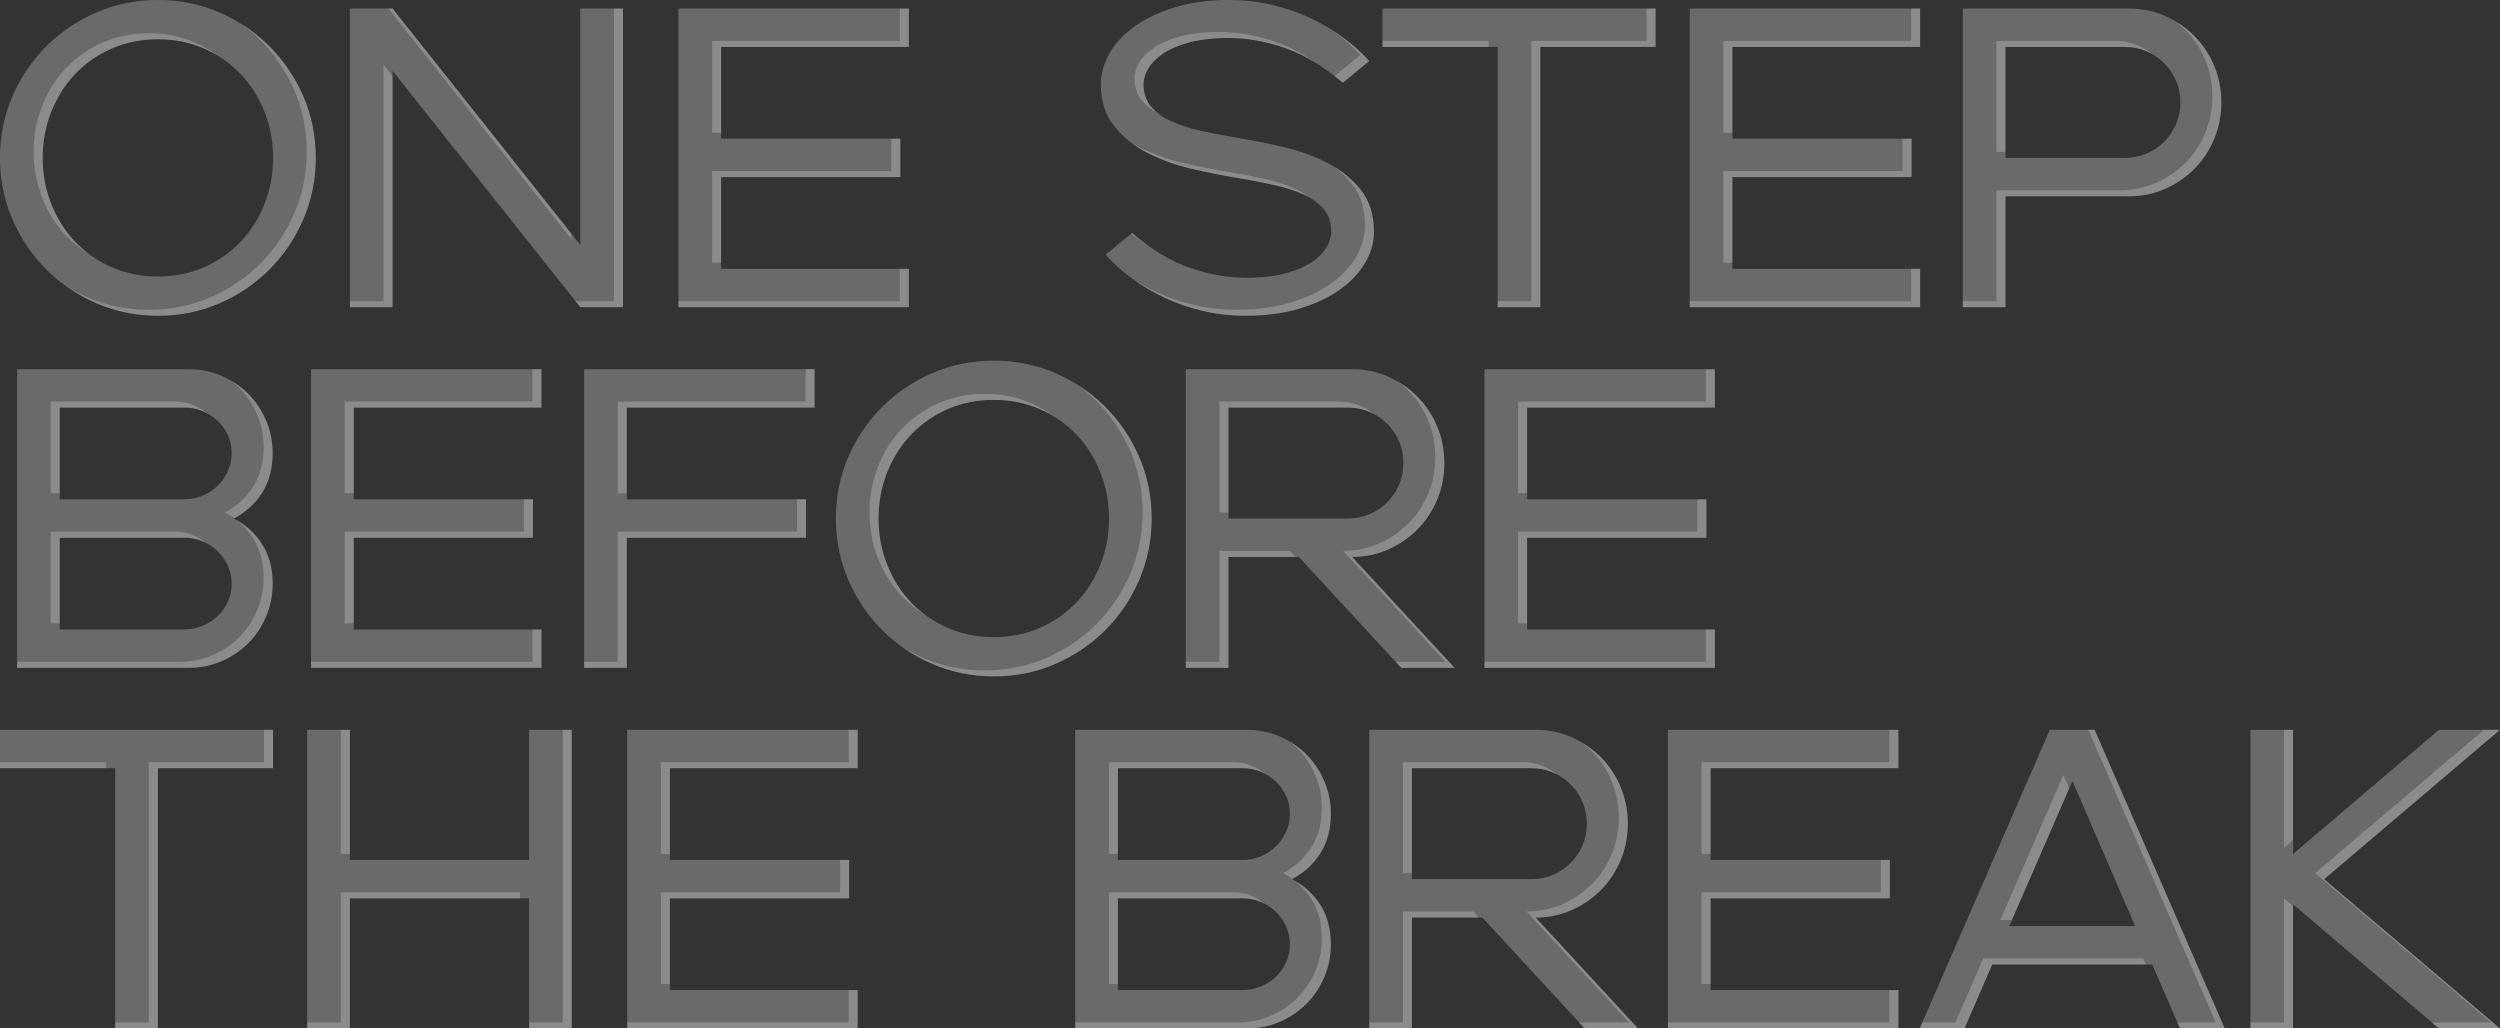 <?xml version="1.0" encoding="UTF-8"?> <svg xmlns="http://www.w3.org/2000/svg" xmlns:xlink="http://www.w3.org/1999/xlink" xml:space="preserve" width="831.267mm" height="341.975mm" version="1.1" style="shape-rendering:geometricPrecision; text-rendering:geometricPrecision; image-rendering:optimizeQuality; fill-rule:evenodd; clip-rule:evenodd" viewBox="0 0 83127 34197"><rect x="0" y="0" width="83127" height="34197" fill="#333333" stroke="none"/> <defs> <style type="text/css"> .fil1 {fill:#FEFEFE;fill-rule:nonzero;fill-opacity:0.22} .fil0 {fill:#FEFEFE;fill-rule:nonzero;fill-opacity:0.271} </style> </defs> <g id="DESIGNED_x0020_BY_x0020_FREEPIK">  <g id="_2420603365264"> <path class="fil0" d="M5250 10499c-719,0 -1398,-137 -2036,-411 -639,-275 -1197,-651 -1675,-1128 -477,-478 -853,-1036 -1128,-1675 -274,-638 -411,-1317 -411,-2035 0,-729 137,-1410 411,-2044 275,-633 651,-1189 1128,-1667 478,-477 1036,-853 1675,-1128 638,-274 1317,-411 2036,-411 728,0 1409,137 2043,411 633,275 1189,651 1667,1128 477,478 853,1034 1128,1667 274,634 411,1315 411,2044 0,718 -137,1397 -411,2035 -275,639 -651,1197 -1128,1675 -478,477 -1034,853 -1667,1128 -634,274 -1315,411 -2043,411zm-3831 -5249c0,548 97,1064 291,1546 194,482 461,901 801,1256 341,354 745,633 1213,837 469,203 977,305 1526,305 548,0 1057,-102 1525,-305 468,-204 872,-483 1213,-837 340,-355 607,-774 801,-1256 194,-482 291,-998 291,-1546 0,-549 -97,-1065 -291,-1547 -194,-482 -461,-901 -801,-1256 -341,-354 -745,-633 -1213,-837 -468,-203 -977,-305 -1525,-305 -549,0 -1057,102 -1526,305 -468,204 -872,483 -1213,837 -340,355 -607,774 -801,1256 -194,482 -291,998 -291,1547zm10215 -4966l1419 0 6243 7860 0 -7860 1418 0 0 9931 -1418 0 -6243 -7860 0 7860 -1419 0 0 -9931zm10925 0l7661 0 0 1277 -6243 0 0 3050 5959 0 0 1277 -5959 0 0 3050 6243 0 0 1277 -7661 0 0 -9931zm15081 7463c644,548 1284,934 1923,1156 638,222 1265,333 1880,333l127 0c464,-9 866,-61 1206,-156 341,-94 620,-215 838,-362 217,-146 380,-309 489,-489 109,-180 163,-355 163,-525 0,-293 -78,-537 -234,-731 -156,-194 -374,-357 -653,-489 -279,-133 -607,-241 -986,-326 -378,-86 -794,-166 -1248,-242 -473,-75 -974,-175 -1504,-298 -530,-123 -1019,-298 -1469,-525 -449,-227 -822,-525 -1120,-893 -298,-369 -447,-837 -447,-1405 0,-359 99,-707 298,-1043 198,-336 482,-634 851,-894 369,-260 816,-468 1341,-624 525,-156 1118,-234 1780,-234 483,0 948,52 1398,156 449,104 872,248 1270,433 397,184 763,399 1099,645 336,246 631,511 887,795l-880 723c-643,-548 -1284,-934 -1922,-1156 -639,-222 -1265,-333 -1880,-333l-128 0c-463,9 -865,61 -1206,156 -340,94 -619,215 -837,362 -217,146 -381,309 -489,489 -109,180 -164,355 -164,525 0,293 79,537 235,731 156,194 373,357 652,489 279,133 608,241 986,326 379,86 795,166 1249,242 473,75 974,175 1504,298 529,123 1019,298 1468,525 449,227 823,525 1121,893 298,369 447,837 447,1405 0,359 -99,707 -298,1043 -199,336 -482,634 -851,894 -369,260 -816,468 -1341,624 -525,156 -1119,234 -1781,234 -482,0 -948,-52 -1397,-156 -449,-104 -873,-248 -1270,-433 -397,-184 -764,-399 -1099,-645 -336,-246 -632,-511 -887,-795l879 -723zm12159 -6186l-3830 0 0 -1277 9080 0 0 1277 -3831 0 0 8654 -1419 0 0 -8654zm6385 -1277l7661 0 0 1277 -6242 0 0 3050 5959 0 0 1277 -5959 0 0 3050 6242 0 0 1277 -7661 0 0 -9931zm10499 6242l0 3689 -1419 0 0 -9931 5533 0c426,0 826,83 1199,248 374,166 700,390 979,674 279,284 497,615 653,993 156,378 234,780 234,1206 0,426 -78,828 -234,1206 -156,378 -374,709 -653,993 -279,284 -605,509 -979,674 -373,166 -773,248 -1199,248l-4114 0zm3973 -1276c255,0 494,-48 716,-142 222,-95 419,-227 589,-398 170,-170 303,-366 397,-588 95,-223 142,-462 142,-717 0,-255 -47,-494 -142,-716 -94,-223 -227,-419 -397,-589 -170,-170 -367,-303 -589,-397 -222,-95 -461,-142 -716,-142l-3973 0 0 3689 3973 0zm-70088 7025l5703 0c388,0 752,73 1093,220 340,146 636,345 886,596 251,250 450,546 596,886 147,341 220,705 220,1093 0,511 -116,948 -348,1312 -231,364 -546,651 -943,859 397,208 712,494 943,858 232,364 348,802 348,1312 0,388 -73,752 -220,1093 -146,340 -345,636 -596,887 -250,250 -546,449 -886,595 -341,147 -705,220 -1093,220l-5703 0 0 -9931zm5561 8654c218,0 421,-40 610,-120 189,-81 355,-187 497,-319 142,-133 255,-294 340,-483 85,-189 128,-388 128,-596 0,-217 -43,-418 -128,-603 -85,-184 -198,-345 -340,-482 -142,-137 -308,-246 -497,-326 -189,-81 -392,-121 -610,-121l-4143 0 0 3050 4143 0zm-4143 -7377l0 3050 4143 0c218,0 421,-40 610,-120 189,-81 355,-190 497,-327 142,-137 255,-300 340,-489 85,-189 128,-388 128,-596 0,-218 -43,-419 -128,-603 -85,-185 -198,-343 -340,-475 -142,-133 -308,-239 -497,-320 -189,-80 -392,-120 -610,-120l-4143 0zm8357 -1277l7661 0 0 1277 -6242 0 0 3050 5959 0 0 1277 -5959 0 0 3050 6242 0 0 1277 -7661 0 0 -9931zm9080 0l7662 0 0 1277 -6243 0 0 3050 5959 0 0 1277 -5959 0 0 4327 -1419 0 0 -9931zm13621 10215c-719,0 -1398,-137 -2036,-411 -639,-275 -1197,-651 -1675,-1128 -477,-478 -853,-1036 -1128,-1674 -274,-639 -411,-1318 -411,-2036 0,-729 137,-1410 411,-2043 275,-634 651,-1190 1128,-1668 478,-477 1036,-853 1675,-1127 638,-275 1317,-412 2036,-412 728,0 1409,137 2043,412 633,274 1189,650 1667,1127 477,478 853,1034 1128,1668 274,633 411,1314 411,2043 0,718 -137,1397 -411,2036 -275,638 -651,1196 -1128,1674 -478,477 -1034,853 -1667,1128 -634,274 -1315,411 -2043,411zm-3831 -5249c0,548 97,1064 291,1546 194,482 461,901 801,1256 341,354 745,633 1213,837 469,203 977,305 1526,305 548,0 1057,-102 1525,-305 468,-204 872,-483 1213,-837 340,-355 608,-774 801,-1256 194,-482 291,-998 291,-1546 0,-549 -97,-1064 -291,-1547 -193,-482 -461,-901 -801,-1255 -341,-355 -745,-634 -1213,-838 -468,-203 -977,-305 -1525,-305 -549,0 -1057,102 -1526,305 -468,204 -872,483 -1213,838 -340,354 -607,773 -801,1255 -194,483 -291,998 -291,1547zm13975 1277l-2341 0 0 3688 -1419 0 0 -9931 5533 0c426,0 826,83 1199,248 374,166 700,390 979,674 279,284 497,615 653,993 156,379 234,781 234,1206 0,426 -78,828 -234,1206 -156,379 -374,710 -653,993 -279,284 -605,509 -979,674 -373,166 -773,249 -1199,249l3405 3688 -1773 0 -3405 -3688zm1631 -1277c256,0 495,-48 717,-142 222,-95 419,-227 589,-398 170,-170 302,-366 397,-588 95,-223 142,-461 142,-717 0,-255 -47,-494 -142,-716 -95,-223 -227,-419 -397,-589 -170,-170 -367,-303 -589,-397 -222,-95 -461,-142 -717,-142l-3972 0 0 3689 3972 0zm4541 -4966l7661 0 0 1277 -6243 0 0 3050 5959 0 0 1277 -5959 0 0 3050 6243 0 0 1277 -7661 0 0 -9931zm-45529 13268l-3831 0 0 -1277 9080 0 0 1277 -3830 0 0 8654 -1419 0 0 -8654zm6384 -1277l1419 0 0 4327 5959 0 0 -4327 1419 0 0 9931 -1419 0 0 -4327 -5959 0 0 4327 -1419 0 0 -9931zm10641 0l7662 0 0 1277 -6243 0 0 3050 5959 0 0 1277 -5959 0 0 3051 6243 0 0 1276 -7662 0 0 -9931zm14897 0l5704 0c388,0 752,73 1092,220 341,146 637,345 887,596 251,250 449,546 596,887 147,340 220,704 220,1092 0,511 -116,948 -348,1312 -231,365 -546,651 -943,859 397,208 712,494 943,858 232,364 348,802 348,1312 0,388 -73,752 -220,1093 -147,340 -345,636 -596,887 -250,250 -546,449 -887,596 -340,146 -704,219 -1092,219l-5704 0 0 -9931zm5562 8655c218,0 421,-41 610,-121 189,-80 355,-187 497,-319 142,-133 255,-293 340,-483 85,-189 128,-387 128,-596 0,-217 -43,-418 -128,-603 -85,-184 -198,-345 -340,-482 -142,-137 -308,-246 -497,-326 -189,-81 -392,-121 -610,-121l-4143 0 0 3051 4143 0zm-4143 -7378l0 3050 4143 0c218,0 421,-40 610,-120 189,-81 355,-189 497,-327 142,-137 255,-300 340,-489 85,-189 128,-388 128,-596 0,-218 -43,-419 -128,-603 -85,-184 -198,-343 -340,-475 -142,-133 -308,-239 -497,-320 -189,-80 -392,-120 -610,-120l-4143 0zm12117 4966l-2341 0 0 3688 -1419 0 0 -9931 5533 0c426,0 825,83 1199,248 374,166 700,390 979,674 279,284 497,615 653,993 156,379 234,781 234,1206 0,426 -78,828 -234,1206 -156,379 -374,710 -653,993 -279,284 -605,509 -979,674 -374,166 -773,249 -1199,249l3405 3688 -1773 0 -3405 -3688zm1631 -1277c256,0 494,-48 717,-142 222,-95 418,-227 589,-397 170,-171 302,-367 397,-589 94,-222 142,-461 142,-717 0,-255 -48,-494 -142,-716 -95,-222 -227,-419 -397,-589 -171,-170 -367,-303 -589,-397 -223,-95 -461,-142 -717,-142l-3972 0 0 3689 3972 0zm4540 -4966l7662 0 0 1277 -6243 0 0 3050 5959 0 0 1277 -5959 0 0 3051 6243 0 0 1276 -7662 0 0 -9931zm16104 7803l-5321 0 -922 2128 -1490 0 4328 -9931 1489 0 4328 9931 -1490 0 -922 -2128zm-568 -1277l-2086 -4823 -2099 4823 4185 0zm3831 -6526l1419 0 0 4129 4852 -4129 2029 0 -5846 4966 5846 4965 -2029 0 -4852 -4128 0 4128 -1419 0 0 -9931z"></path> <path class="fil1" d="M5250 10499c-719,0 -1398,-137 -2036,-411 -369,-159 -710,-351 -1025,-576 229,141 470,266 725,376 638,274 1317,411 2036,411 728,0 1409,-137 2043,-411 633,-275 1189,-651 1667,-1128 477,-478 853,-1036 1128,-1675 274,-638 411,-1317 411,-2035 0,-729 -137,-1410 -411,-2044 -275,-633 -651,-1189 -1128,-1667 -205,-204 -424,-390 -657,-558 347,215 666,468 957,758 477,478 853,1034 1128,1667 274,634 411,1315 411,2044 0,718 -137,1397 -411,2035 -275,639 -651,1197 -1128,1675 -478,477 -1034,853 -1667,1128 -634,274 -1315,411 -2043,411zm-3831 -5249c0,548 97,1064 291,1546 194,482 461,901 801,1256 143,148 296,283 461,405 -282,-169 -535,-371 -761,-605 -340,-355 -607,-774 -801,-1256 -194,-482 -291,-998 -291,-1546 0,-549 97,-1065 291,-1547 194,-482 461,-901 801,-1256 341,-354 745,-633 1213,-837 469,-203 977,-305 1526,-305 548,0 1057,102 1525,305 272,119 523,263 752,432 -143,-86 -294,-163 -452,-232 -468,-203 -977,-305 -1525,-305 -549,0 -1057,102 -1526,305 -468,204 -872,483 -1213,837 -340,355 -607,774 -801,1256 -194,482 -291,998 -291,1547zm11493 -4966l141 0 5943 7482 0 178 -6084 -7660zm7502 0l300 0 0 9931 -1418 0 -159 -200 1277 0 0 -9731zm-7361 2249l0 7682 -1419 0 0 -200 1119 0 0 -7860 300 378zm16867 -2249l300 0 0 1277 -6243 0 0 2850 -300 0 0 -3050 6243 0 0 -1077zm-284 4327l300 0 0 1277 -5959 0 0 2850 -300 0 0 -3050 5959 0 0 -1077zm284 4327l300 0 0 1277 -7661 0 0 -200 7361 0 0 -1077zm7720 -1191c189,160 377,307 565,439 -197,-123 -395,-262 -592,-417l27 -22zm5868 -1198c-41,-22 -84,-44 -129,-65 -279,-133 -607,-241 -986,-326 -378,-86 -794,-166 -1248,-242 -473,-75 -974,-175 -1504,-298 -530,-123 -1019,-298 -1469,-525 -189,-95 -366,-204 -529,-325 74,44 151,86 229,125 450,227 939,402 1469,525 530,123 1031,223 1504,298 454,76 870,156 1248,242 379,85 707,193 986,326 165,78 307,166 429,265zm761 -5567c128,80 253,164 373,252 336,246 631,511 887,795l-880 723c-91,-77 -181,-151 -272,-222l852 -701c-256,-284 -551,-549 -887,-795 -24,-17 -49,-35 -73,-52zm-484 1131c-354,-222 -706,-394 -1058,-517 -639,-222 -1265,-333 -1880,-333l-128 0c-463,9 -865,61 -1206,156 -340,94 -619,215 -837,362 -217,146 -381,309 -489,489 -109,180 -164,355 -164,525 0,293 79,537 235,731 64,80 139,154 224,224 -218,-120 -393,-261 -524,-424 -156,-194 -235,-438 -235,-731 0,-170 55,-345 164,-525 108,-180 272,-343 489,-489 218,-147 497,-268 837,-362 341,-95 743,-147 1206,-156l128 0c615,0 1241,111 1880,333 451,157 904,396 1358,717zm561 3418c349,208 646,464 892,768 298,369 447,837 447,1405 0,359 -99,707 -298,1043 -199,336 -482,634 -851,894 -369,260 -816,468 -1341,624 -525,156 -1119,234 -1781,234 -482,0 -948,-52 -1397,-156 -449,-104 -873,-248 -1270,-433 -368,-171 -711,-368 -1026,-593 229,144 471,275 726,393 397,185 821,329 1270,433 449,104 915,156 1397,156 662,0 1256,-78 1781,-234 525,-156 972,-364 1341,-624 369,-260 652,-558 851,-894 199,-336 298,-684 298,-1043 0,-568 -149,-1036 -447,-1405 -172,-213 -369,-402 -592,-568zm5153 -3970l-3530 0 0 -200 3530 0 0 200zm5250 -1277l300 0 0 1277 -3831 0 0 8654 -1419 0 0 -200 1119 0 0 -8654 3831 0 0 -1077zm8796 0l300 0 0 1277 -6242 0 0 2850 -300 0 0 -3050 6242 0 0 -1077zm-283 4327l300 0 0 1277 -5959 0 0 2850 -300 0 0 -3050 5959 0 0 -1077zm283 4327l300 0 0 1277 -7661 0 0 -200 7361 0 0 -1077zm3138 -2412l0 3689 -1419 0 0 -200 1119 0 0 -3689 4114 0c426,0 826,-82 1199,-248 374,-165 700,-390 979,-674 279,-284 497,-615 653,-993 156,-378 234,-780 234,-1206 0,-426 -78,-828 -234,-1206 -156,-378 -374,-709 -653,-993 -108,-110 -223,-211 -345,-303 237,139 453,307 645,503 279,284 497,615 653,993 156,378 234,780 234,1206 0,426 -78,828 -234,1206 -156,378 -374,709 -653,993 -279,284 -605,509 -979,674 -373,166 -773,248 -1199,248l-4114 0zm4840 -4752c-49,-26 -99,-50 -151,-71 -222,-95 -461,-142 -716,-142l-3973 0 0 3489 -300 0 0 -3689 3973 0c255,0 494,47 716,142 164,69 315,160 451,271zm-63845 10878c212,123 402,269 572,439 251,250 450,546 596,886 147,341 220,705 220,1093 0,511 -116,948 -348,1312 -229,360 -539,644 -929,851 -98,-70 -203,-134 -314,-192 397,-208 712,-495 943,-859 232,-364 348,-801 348,-1312 0,-388 -73,-752 -220,-1093 -146,-340 -345,-636 -596,-886 -85,-86 -176,-165 -272,-239zm185 4637c356,203 641,473 855,810 232,364 348,802 348,1312 0,388 -73,752 -220,1093 -146,340 -345,636 -596,887 -250,250 -546,449 -886,595 -341,147 -705,220 -1093,220l-5703 0 0 -200 5403 0c388,0 752,-73 1093,-220 340,-146 636,-345 886,-595 251,-251 450,-547 596,-887 147,-341 220,-705 220,-1093 0,-510 -116,-948 -348,-1312 -150,-236 -335,-440 -555,-610zm-1005 766c-39,-20 -78,-38 -119,-55 -189,-81 -392,-121 -610,-121l-4143 0 0 2850 -300 0 0 -3050 4143 0c218,0 421,40 610,121 156,66 295,151 419,255zm-4872 -4503l0 2850 -300 0 0 -3050 4143 0c218,0 421,40 610,120 162,69 306,157 433,263 -43,-22 -87,-43 -133,-63 -189,-80 -392,-120 -610,-120l-4143 0zm15718 -1277l300 0 0 1277 -6242 0 0 2850 -300 0 0 -3050 6242 0 0 -1077zm-283 4327l300 0 0 1277 -5959 0 0 2850 -300 0 0 -3050 5959 0 0 -1077zm283 4327l300 0 0 1277 -7661 0 0 -200 7361 0 0 -1077zm9081 -8654l300 0 0 1277 -6243 0 0 2850 -300 0 0 -3050 6243 0 0 -1077zm-284 4327l300 0 0 1277 -5959 0 0 4327 -1419 0 0 -200 1119 0 0 -4327 5959 0 0 -1077zm6543 5888c-719,0 -1398,-137 -2036,-411 -369,-159 -710,-351 -1025,-576 229,141 470,266 725,376 638,274 1317,411 2036,411 728,0 1409,-137 2043,-411 633,-275 1189,-651 1667,-1128 477,-478 853,-1036 1128,-1674 274,-639 411,-1318 411,-2036 0,-729 -137,-1410 -411,-2043 -275,-634 -651,-1190 -1128,-1668 -205,-204 -424,-390 -657,-558 347,216 666,468 957,758 477,478 853,1034 1128,1668 274,633 411,1314 411,2043 0,718 -137,1397 -411,2036 -275,638 -651,1196 -1128,1674 -478,477 -1034,853 -1667,1128 -634,274 -1315,411 -2043,411zm-3831 -5249c0,548 97,1064 291,1546 194,482 461,901 801,1256 143,148 296,283 461,405 -282,-169 -535,-370 -761,-605 -340,-355 -607,-774 -801,-1256 -194,-482 -291,-998 -291,-1546 0,-549 97,-1064 291,-1547 194,-482 461,-901 801,-1255 341,-355 745,-634 1213,-838 469,-203 977,-305 1526,-305 548,0 1057,102 1525,305 272,119 523,263 753,433 -144,-86 -295,-164 -453,-233 -468,-203 -977,-305 -1525,-305 -549,0 -1057,102 -1526,305 -468,204 -872,483 -1213,838 -340,354 -607,773 -801,1255 -194,483 -291,998 -291,1547zm13859 1277l-2225 0 0 3688 -1419 0 0 -200 1119 0 0 -3688 2341 0 184 200zm3421 -5824c238,139 453,307 646,503 279,284 497,615 653,993 156,379 234,781 234,1206 0,426 -78,828 -234,1206 -156,379 -374,710 -653,993 -279,284 -605,509 -979,674 -373,166 -773,249 -1199,249l3405 3688 -1773 0 -185 -200 1658 0 -3405 -3688c426,0 826,-83 1199,-249 374,-165 700,-390 979,-674 279,-283 497,-614 653,-993 156,-378 234,-780 234,-1206 0,-425 -78,-827 -234,-1206 -156,-378 -374,-709 -653,-993 -108,-110 -223,-211 -346,-303zm-807 1072c-48,-26 -98,-50 -150,-72 -222,-95 -461,-142 -717,-142l-3972 0 0 3489 -300 0 0 -3689 3972 0c256,0 495,47 717,142 164,70 314,160 450,272zm11035 -1491l300 0 0 1277 -6243 0 0 2850 -300 0 0 -3050 6243 0 0 -1077zm-284 4327l300 0 0 1277 -5959 0 0 2850 -300 0 0 -3050 5959 0 0 -1077zm284 4327l300 0 0 1277 -7661 0 0 -200 7361 0 0 -1077zm-53190 4614l-3531 0 0 -200 3531 0 0 200zm5249 -1277l300 0 0 1277 -3830 0 0 8654 -1419 0 0 -200 1119 0 0 -8654 3830 0 0 -1077zm2554 0l300 0 0 4127 -300 0 0 -4127zm7378 0l300 0 0 9931 -1419 0 0 -200 1119 0 0 -9731zm-1419 5604l-5659 0 0 4327 -1419 0 0 -200 1119 0 0 -4327 5959 0 0 200zm10925 -5604l300 0 0 1277 -6243 0 0 2850 -300 0 0 -3050 6243 0 0 -1077zm-284 4327l300 0 0 1277 -5959 0 0 2851 -300 0 0 -3051 5959 0 0 -1077zm284 4328l300 0 0 1276 -7662 0 0 -200 7362 0 0 -1076zm14646 -8277c211,122 402,268 572,438 251,250 449,546 596,887 147,340 220,704 220,1092 0,511 -116,948 -348,1312 -229,360 -539,644 -929,851 -99,-70 -203,-134 -314,-192 397,-208 712,-494 943,-859 232,-364 348,-801 348,-1312 0,-388 -73,-752 -220,-1092 -147,-341 -345,-637 -596,-887 -85,-86 -176,-165 -272,-238zm185 4636c356,203 641,473 855,810 232,364 348,802 348,1312 0,388 -73,752 -220,1093 -147,340 -345,636 -596,887 -250,250 -546,449 -887,596 -340,146 -704,219 -1092,219l-5704 0 0 -200 5404 0c388,0 752,-73 1092,-219 341,-147 637,-346 887,-596 251,-251 449,-547 596,-887 147,-341 220,-705 220,-1093 0,-510 -116,-948 -348,-1312 -150,-236 -335,-440 -555,-610zm-1006 766c-38,-19 -77,-38 -118,-55 -189,-81 -392,-121 -610,-121l-4143 0 0 2851 -300 0 0 -3051 4143 0c218,0 421,40 610,121 156,66 295,151 418,255zm-4871 -4503l0 2850 -300 0 0 -3050 4143 0c218,0 421,40 610,120 162,69 306,157 433,263 -43,-22 -87,-43 -133,-63 -189,-80 -392,-120 -610,-120l-4143 0zm12001 4966l-2225 0 0 3688 -1419 0 0 -200 1119 0 0 -3688 2341 0 184 200zm3421 -5824c238,139 453,307 646,503 279,284 497,615 653,993 156,379 234,781 234,1206 0,426 -78,828 -234,1206 -156,379 -374,710 -653,993 -279,284 -605,509 -979,674 -374,166 -773,249 -1199,249l3405 3688 -1773 0 -185 -200 1658 0 -3405 -3688c426,0 825,-83 1199,-249 374,-165 700,-390 979,-674 279,-283 497,-614 653,-993 156,-378 234,-780 234,-1206 0,-425 -78,-827 -234,-1206 -156,-378 -374,-709 -653,-993 -108,-110 -223,-211 -346,-303zm-807 1072c-49,-26 -99,-50 -150,-72 -223,-95 -461,-142 -717,-142l-3972 0 0 3489 -300 0 0 -3689 3972 0c256,0 494,47 717,142 164,70 314,160 450,272zm11035 -1491l300 0 0 1277 -6243 0 0 2850 -300 0 0 -3050 6243 0 0 -1077zm-284 4327l300 0 0 1277 -5959 0 0 2851 -300 0 0 -3051 5959 0 0 -1077zm284 4328l300 0 0 1276 -7662 0 0 -200 7362 0 0 -1076zm8528 -852l-5107 0 -922 2128 -1490 0 87 -200 1103 0 922 -2128 5321 0 86 200zm-1915 -7803l213 0 4328 9931 -1490 0 -87 -200 1277 0 -4241 -9731zm-632 1949l-1905 4377 -387 0 2099 -4823 193 446zm7143 -1949l300 0 0 3673 -300 256 0 -3929zm6645 0l536 0 -5846 4966 5846 4965 -2029 0 -235 -200 1964 0 -5846 -4965 5610 -4766zm-6345 5858l0 4073 -1419 0 0 -200 1119 0 0 -4128 300 255z"></path> </g> </g> </svg> 
